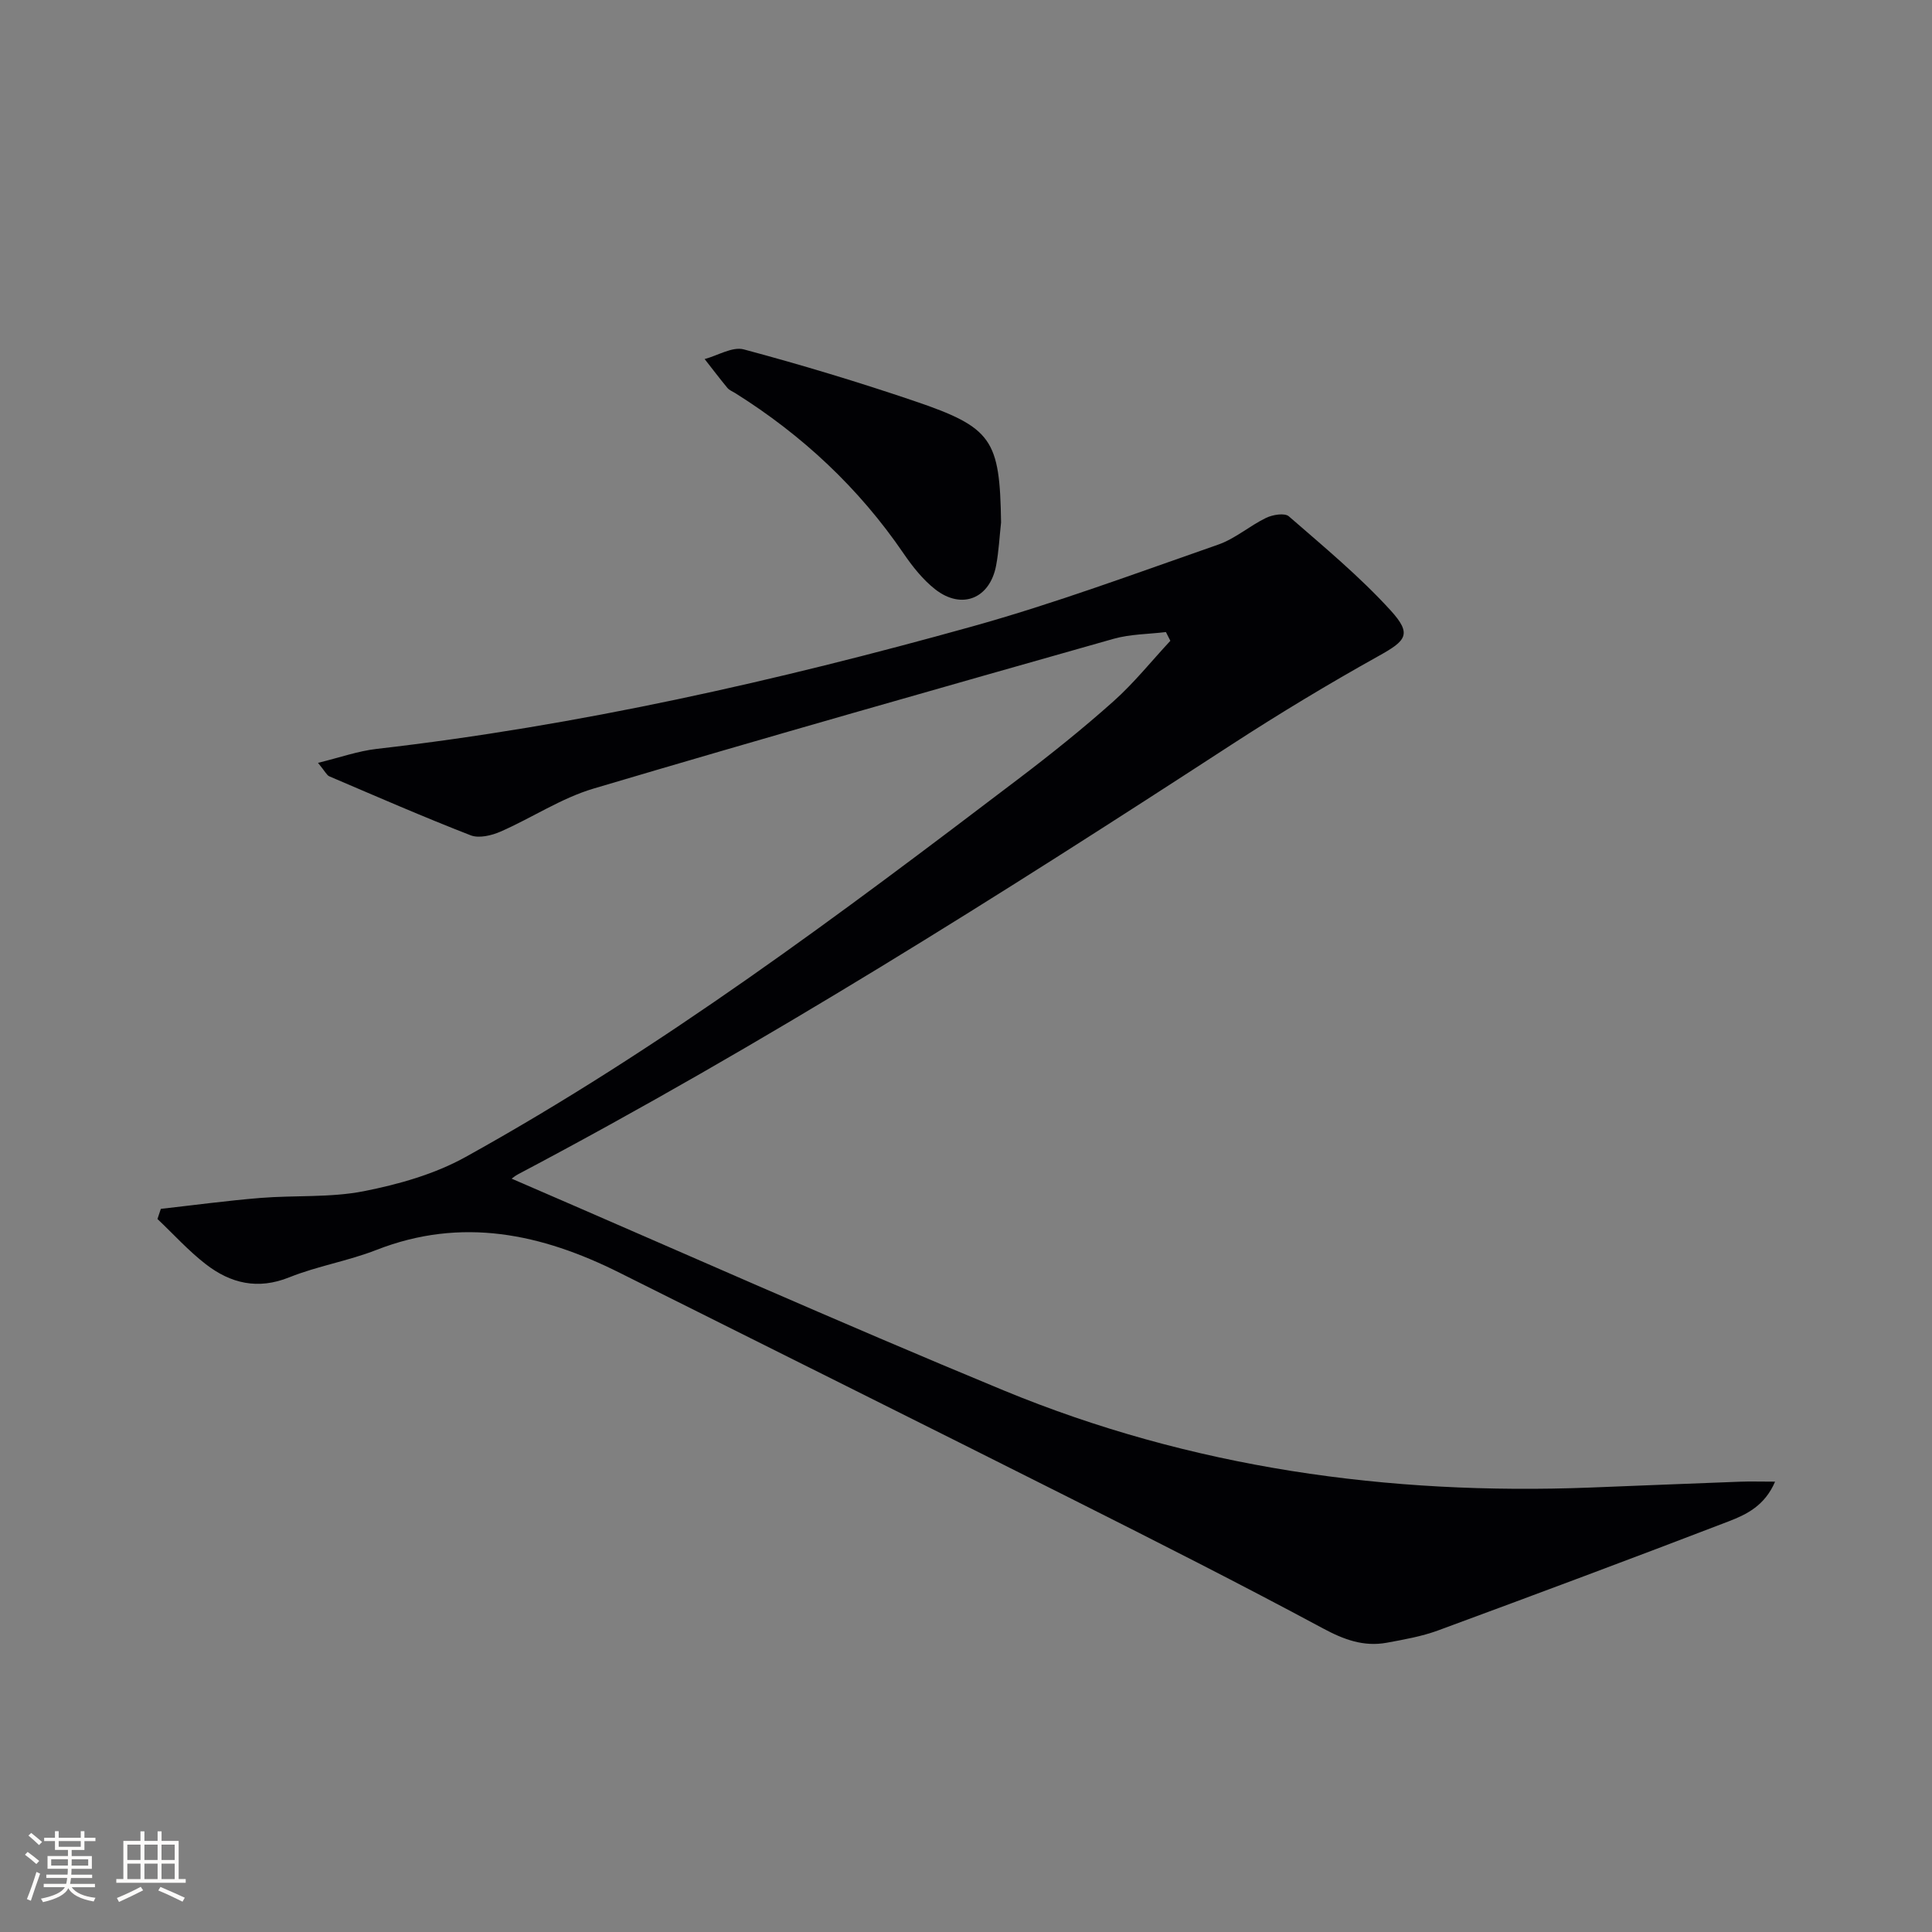 <svg enable-background="new 0 0 400 400" viewBox="0 0 400 400" xmlns="http://www.w3.org/2000/svg"><rect x="0" y="0" width="400" height="400" fill="#808080" stroke="none"/><path d="m33.3 250.28c6.87-.77 13.73-1.7 20.62-2.26 7.13-.58 14.43-.03 21.38-1.39 7.22-1.42 14.67-3.53 21.06-7.07 40.58-22.48 77.6-50.26 114.44-78.26 6.76-5.13 13.4-10.45 19.73-16.1 4.26-3.8 7.87-8.33 11.78-12.53-.31-.6-.62-1.21-.92-1.81-3.62.44-7.37.42-10.84 1.4-35.92 10.19-71.84 20.37-107.64 31-6.72 1.99-12.79 6.08-19.29 8.92-1.85.81-4.45 1.43-6.18.76-9.85-3.83-19.54-8.06-29.26-12.21-.53-.23-.84-.97-2.34-2.79 4.58-1.12 8.31-2.45 12.15-2.89 41.83-4.8 82.76-14.06 123.23-25.33 17.24-4.8 34.09-11.08 51.01-16.97 3.52-1.23 6.51-3.9 9.92-5.54 1.35-.65 3.83-1.06 4.69-.31 7.23 6.29 14.67 12.45 21.1 19.51 4.46 4.91 3.18 6.24-2.52 9.41-10.3 5.74-20.42 11.84-30.31 18.26-48.26 31.38-96.9 62.13-147.85 89.04-.56.29-1.05.71-1.33.91 33.94 14.65 67.69 29.71 101.82 43.82 38.87 16.06 79.66 21.75 121.56 20.13 10.31-.4 20.62-.83 30.93-1.21 2.12-.08 4.24-.01 7.27-.01-2.13 4.98-5.92 6.8-9.58 8.21-20 7.68-40.08 15.18-60.18 22.59-3.4 1.25-7.05 1.89-10.64 2.55-4.78.87-8.88-.64-13.22-2.98-17.14-9.21-34.51-18-51.89-26.74-31.19-15.69-62.46-31.23-93.68-46.86-16.19-8.11-32.72-11.66-50.4-4.74-5.86 2.29-12.21 3.33-18.04 5.67-6.52 2.62-12.13 1.25-17.26-2.71-3.6-2.78-6.7-6.23-10.02-9.37.25-.7.48-1.4.7-2.1z" fill="#010104"/><path d="m207.26 108.17c-.33 2.97-.47 5.96-1.02 8.89-1.28 6.87-7.11 9.26-12.62 4.95-2.56-2.01-4.7-4.72-6.56-7.44-9.25-13.55-20.96-24.47-34.82-33.17-.56-.35-1.25-.61-1.65-1.1-1.61-1.95-3.14-3.97-4.7-5.96 2.72-.73 5.75-2.63 8.11-2 11.84 3.17 23.6 6.72 35.22 10.66 16.25 5.51 17.78 7.97 18.04 25.17z" fill="#010104"/><g fill="#fcfbfa"><path d="m5.17 384 .55-.58c.85.61 1.65 1.24 2.4 1.87l-.59.64c-.83-.73-1.62-1.38-2.36-1.93m1.22 9.53-.82-.34c.71-1.76 1.37-3.64 1.98-5.63.24.13.5.25.76.36-.6 1.67-1.24 3.54-1.92 5.61m-.5-13.5.57-.54c.56.44 1.31 1.06 2.26 1.87l-.64.64c-.68-.66-1.41-1.32-2.19-1.97m3.25.46h2.24v-1.36h.77v1.36h4.57v-1.36h.76v1.36h2.28v.69h-2.28v1.84h-2.64v1.26h4.18v2.64h-4.21c0 .45-.02.86-.05 1.21h4.32v.69h-4.38c-.04.34-.1.75-.19 1.22h5.15v.69h-4.82c.87 1.19 2.51 1.92 4.93 2.19-.17.31-.3.57-.37.76-2.77-.49-4.52-1.41-5.26-2.76-.56 1.26-2.3 2.23-5.24 2.9-.12-.25-.26-.48-.43-.72 2.73-.55 4.38-1.34 4.96-2.38h-4.38v-.69h4.65c.1-.38.17-.79.21-1.22h-4.32v-.69h4.4c.03-.34.05-.75.05-1.21h-4.2v-2.64h4.23v-1.26h-2.69v-1.84h-2.24zm1.46 4.46v1.29h3.45c.01-.4.02-.57.01-.53v-.32-.45h-3.46zm1.55-2.59h4.57v-1.19h-4.57zm6.11 2.59h-3.42v.77c-.01.19-.01.37-.02.53h3.44z"/><path d="m32.63 379.16h.82v1.98h3.54v7.89h1.46v.78h-14.37v-.78h1.46v-7.89h3.54v-1.98h.82v1.98h2.73zm-3.49 11.48.5.73c-1.61.82-3.28 1.63-5 2.41-.13-.27-.28-.55-.44-.82 1.75-.72 3.4-1.49 4.94-2.32m-2.78-5.55h2.73v-3.18h-2.73zm0 3.95h2.73v-3.2h-2.73zm3.54-3.95h2.73v-3.18h-2.73zm0 3.95h2.73v-3.2h-2.73zm7.89 4.68c-1.84-.92-3.51-1.7-5.02-2.32l.45-.73c1.89.8 3.57 1.55 5.04 2.23zm-1.62-11.81h-2.73v3.18h2.73zm-2.73 7.13h2.73v-3.2h-2.73z"/></g></svg>